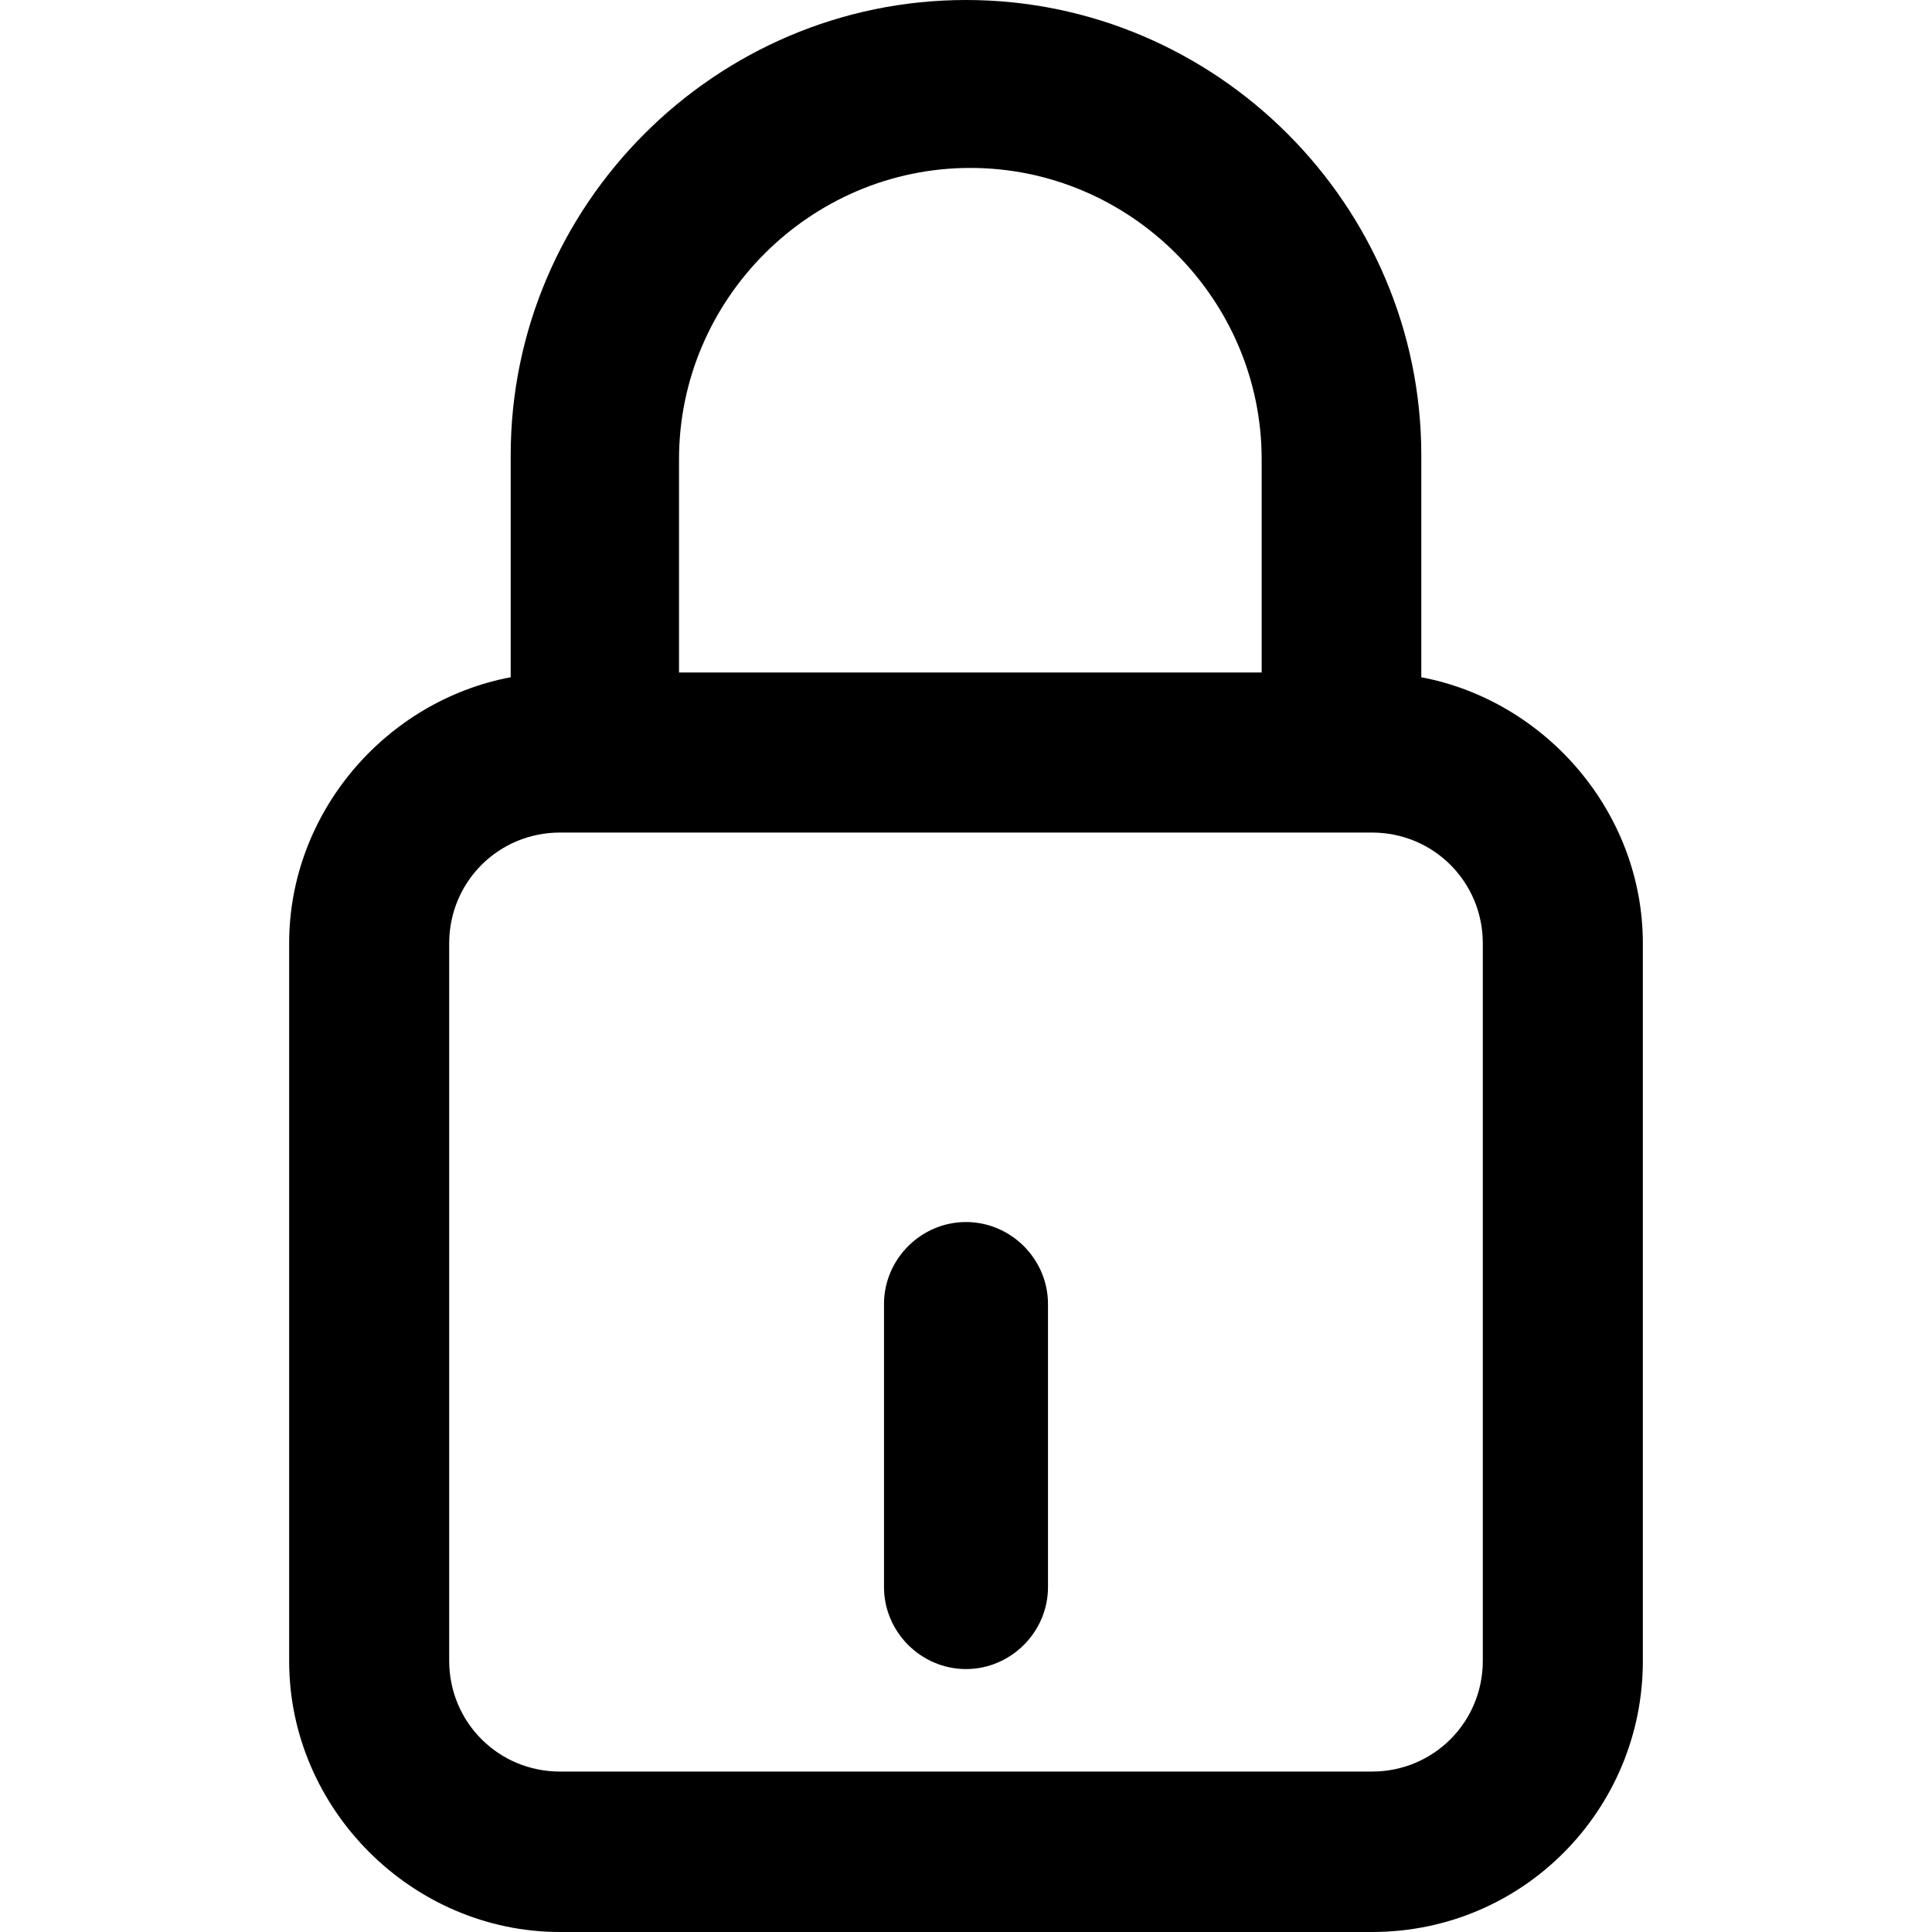 <?xml version="1.0" encoding="iso-8859-1"?>
<!-- Generator: Adobe Illustrator 19.0.0, SVG Export Plug-In . SVG Version: 6.00 Build 0)  -->
<svg version="1.1" id="Capa_1" xmlns="http://www.w3.org/2000/svg" xmlns:xlink="http://www.w3.org/1999/xlink" x="0px" y="0px"
	 viewBox="0 0 490.1 490.1" style="enable-background:new 0 0 490.1 490.1;" xml:space="preserve">
<g>
	<g>
		<path d="M360.55,171.8v-56.3c0-63.5-52-115.5-115.5-115.5s-115.5,52-115.5,115.5v56.3c-31.7,6-56.2,34.3-56.2,67.5v182.1
			c0,37.5,31.2,68.7,68.7,68.7h206c38.5,0,68.7-31.2,68.7-68.7V239.3C416.75,206.1,392.15,177.8,360.55,171.8z M172.25,116.5
			c0-40.6,33.3-73.9,73.9-73.9s73.9,33.3,73.9,73.9v54.1h-147.8V116.5z M376.15,421.3c0,15.6-12.5,28.1-28.1,28.1h-206
			c-15.6,0-28.1-12.5-28.1-28.1v-182c0-15.6,12.5-28.1,28.1-28.1h206c15.6,0,28.1,12.5,28.1,28.1V421.3z"/>
		<path d="M245.05,310c-11.4,0-20.8,9.4-20.8,20.8v71.8c0,11.4,9.4,20.8,20.8,20.8s20.8-9.4,20.8-20.8v-71.8
			C265.85,319.4,256.45,310,245.05,310z"/>
	</g>
</g>
<g>
</g>
<g>
</g>
<g>
</g>
<g>
</g>
<g>
</g>
<g>
</g>
<g>
</g>
<g>
</g>
<g>
</g>
<g>
</g>
<g>
</g>
<g>
</g>
<g>
</g>
<g>
</g>
<g>
</g>
</svg>
